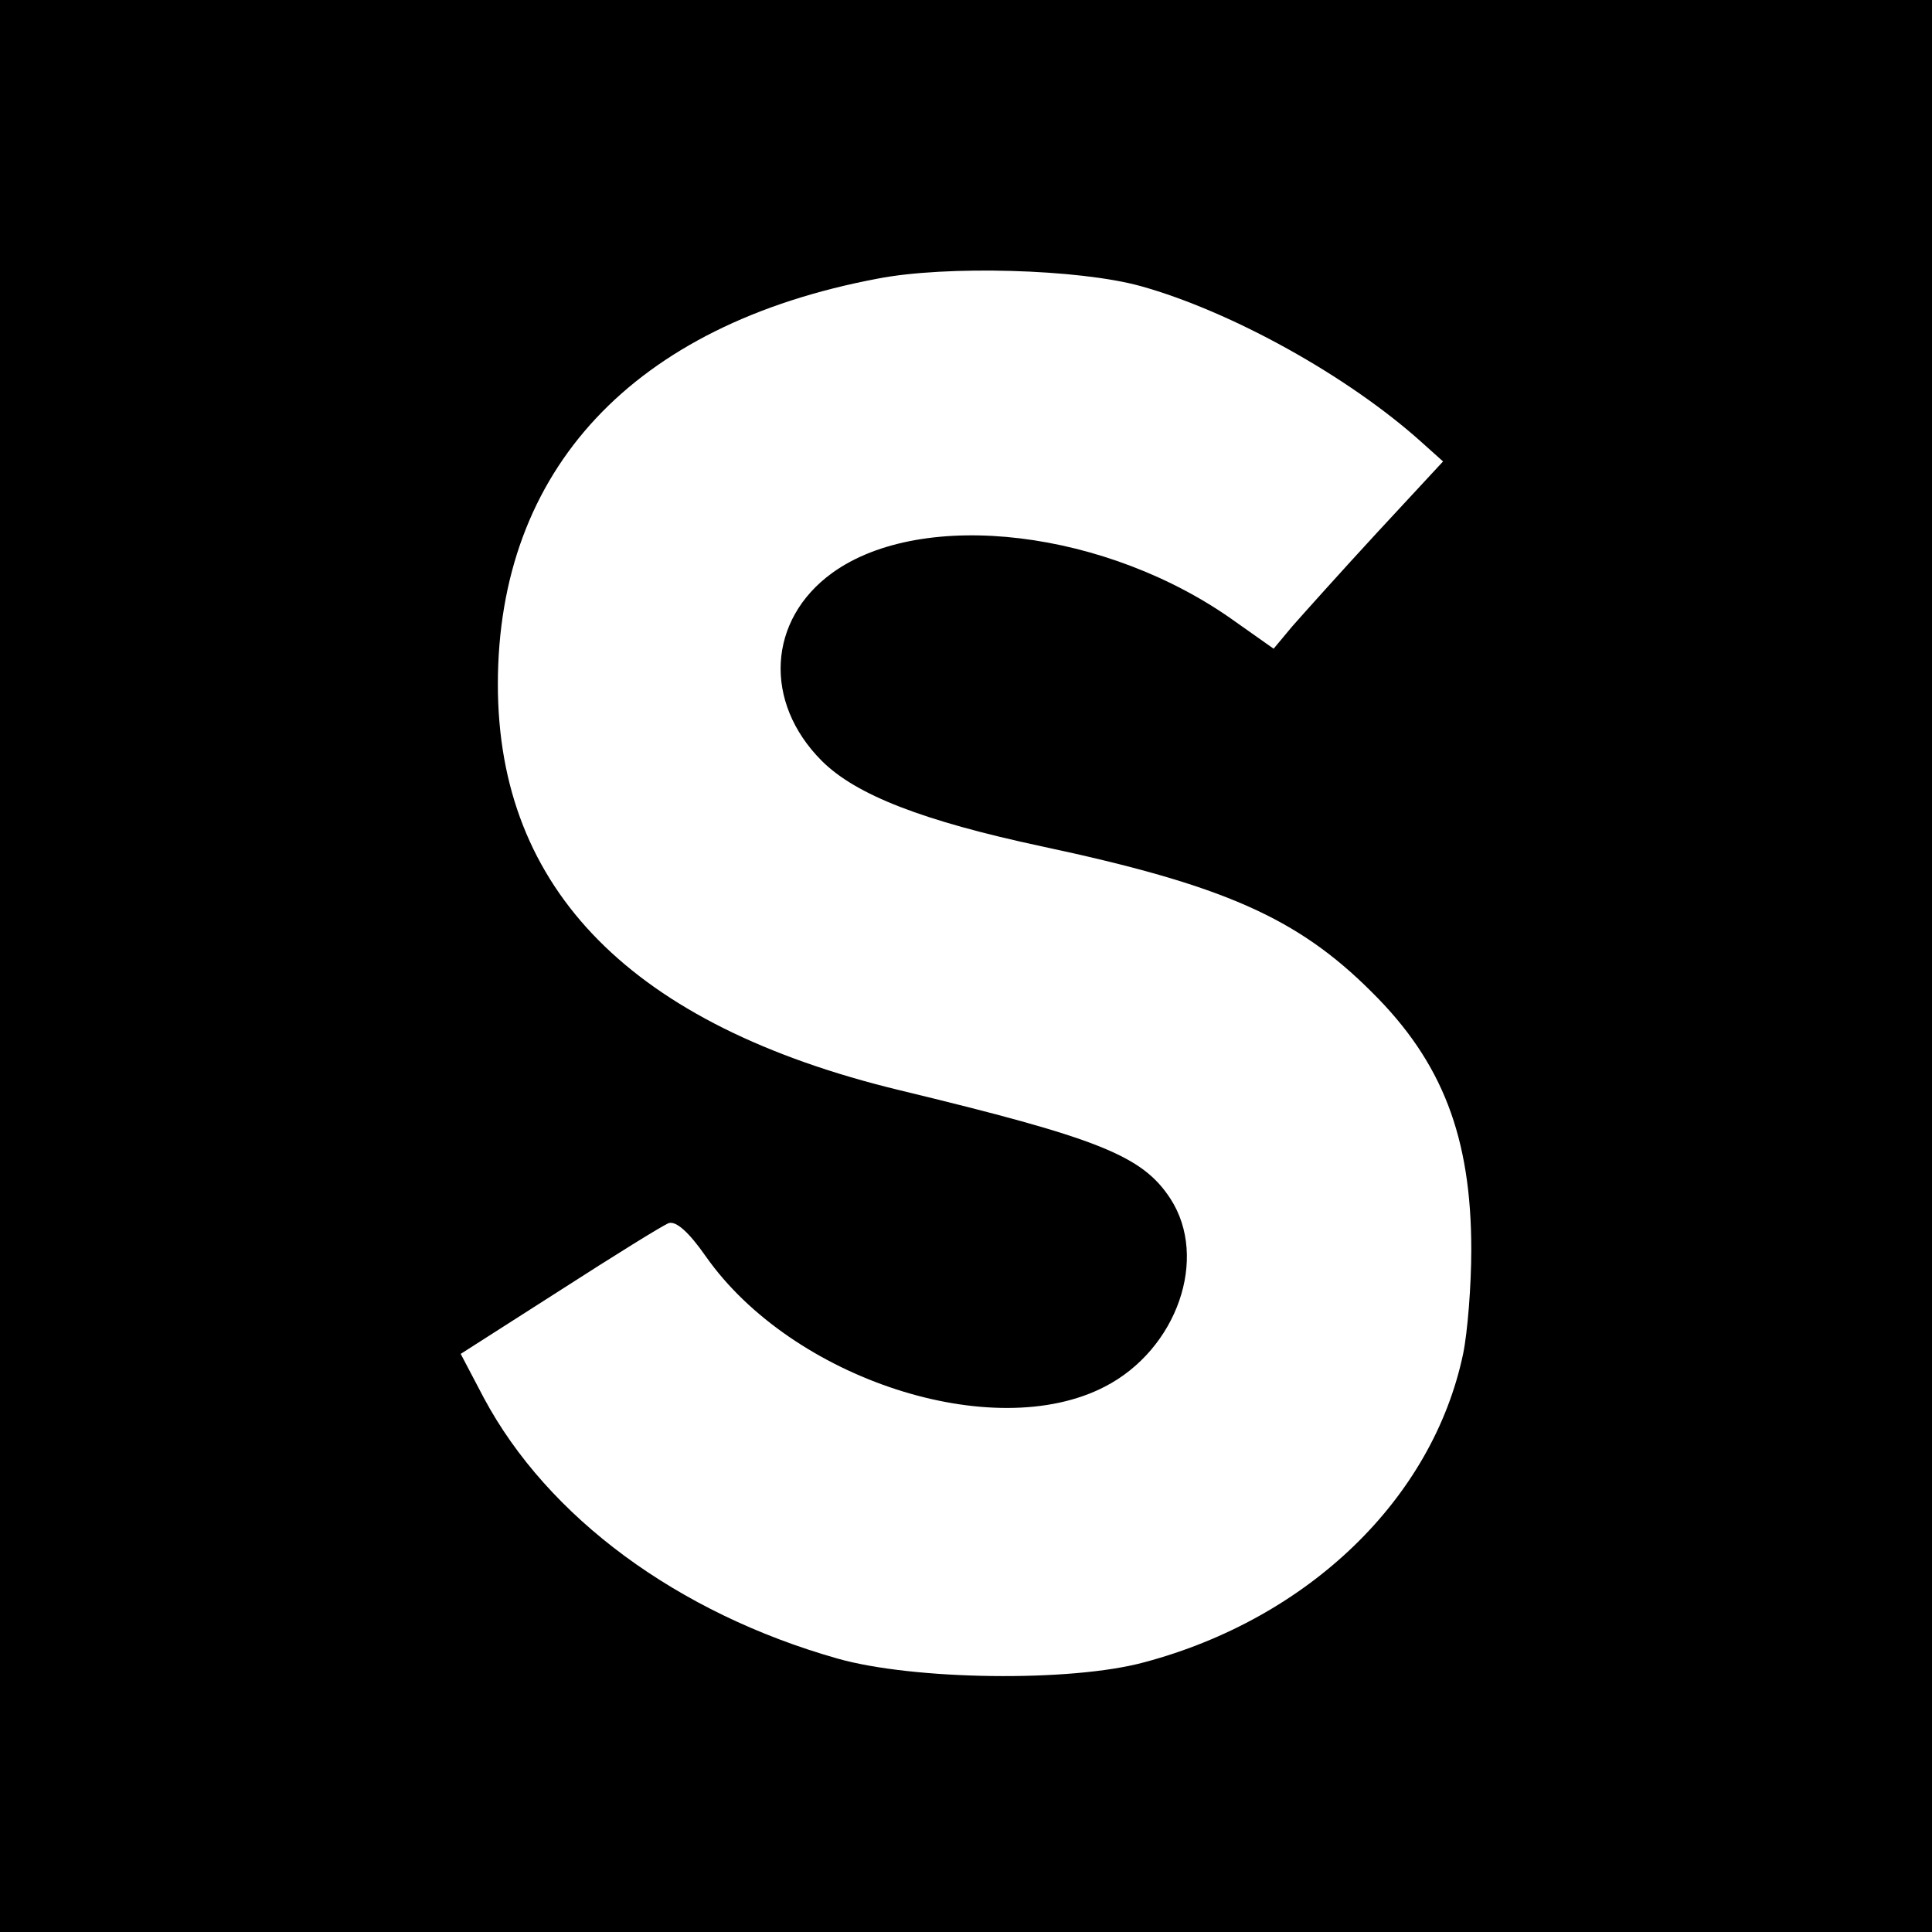 <svg version="1.0" xmlns="http://www.w3.org/2000/svg" width="346.667" height="346.667" viewBox="0 0 260 260"><path d="M0 130v130h260V0H0v130zm153.5-91.5c12.2 3.4 27.9 12.1 37.8 21l2.9 2.6-8.9 9.6c-4.8 5.2-9.9 10.9-11.4 12.6l-2.5 3-5.1-3.6c-17.2-12.4-42.1-15.4-54.3-6.6-8.7 6.3-9.3 17.4-1.4 25.3 4.6 4.6 13.7 8.1 29.6 11.5 24.4 5.2 34.4 9.6 44.4 19.6 9.5 9.4 13.4 19.5 13.4 34.7 0 4.8-.5 11.1-1.1 14-4.1 19.5-20.8 35.6-42.9 41.5-9.9 2.7-31.1 2.4-41.3-.5-21.5-6.1-39-19-47.6-35.1l-3.1-5.9 13.3-8.5c7.3-4.7 13.9-8.8 14.7-9.1 1-.3 2.7 1.2 5 4.5 11.6 16.5 38.7 25.3 53.7 17.5 9.7-5 14-17.3 8.8-25.3-3.8-5.8-9.6-8.1-36.5-14.6-35.9-8.7-54-26.9-54-54.6 0-28.9 18.2-48.4 51.1-54.6 9.2-1.8 27.1-1.3 35.4 1z"/></svg>